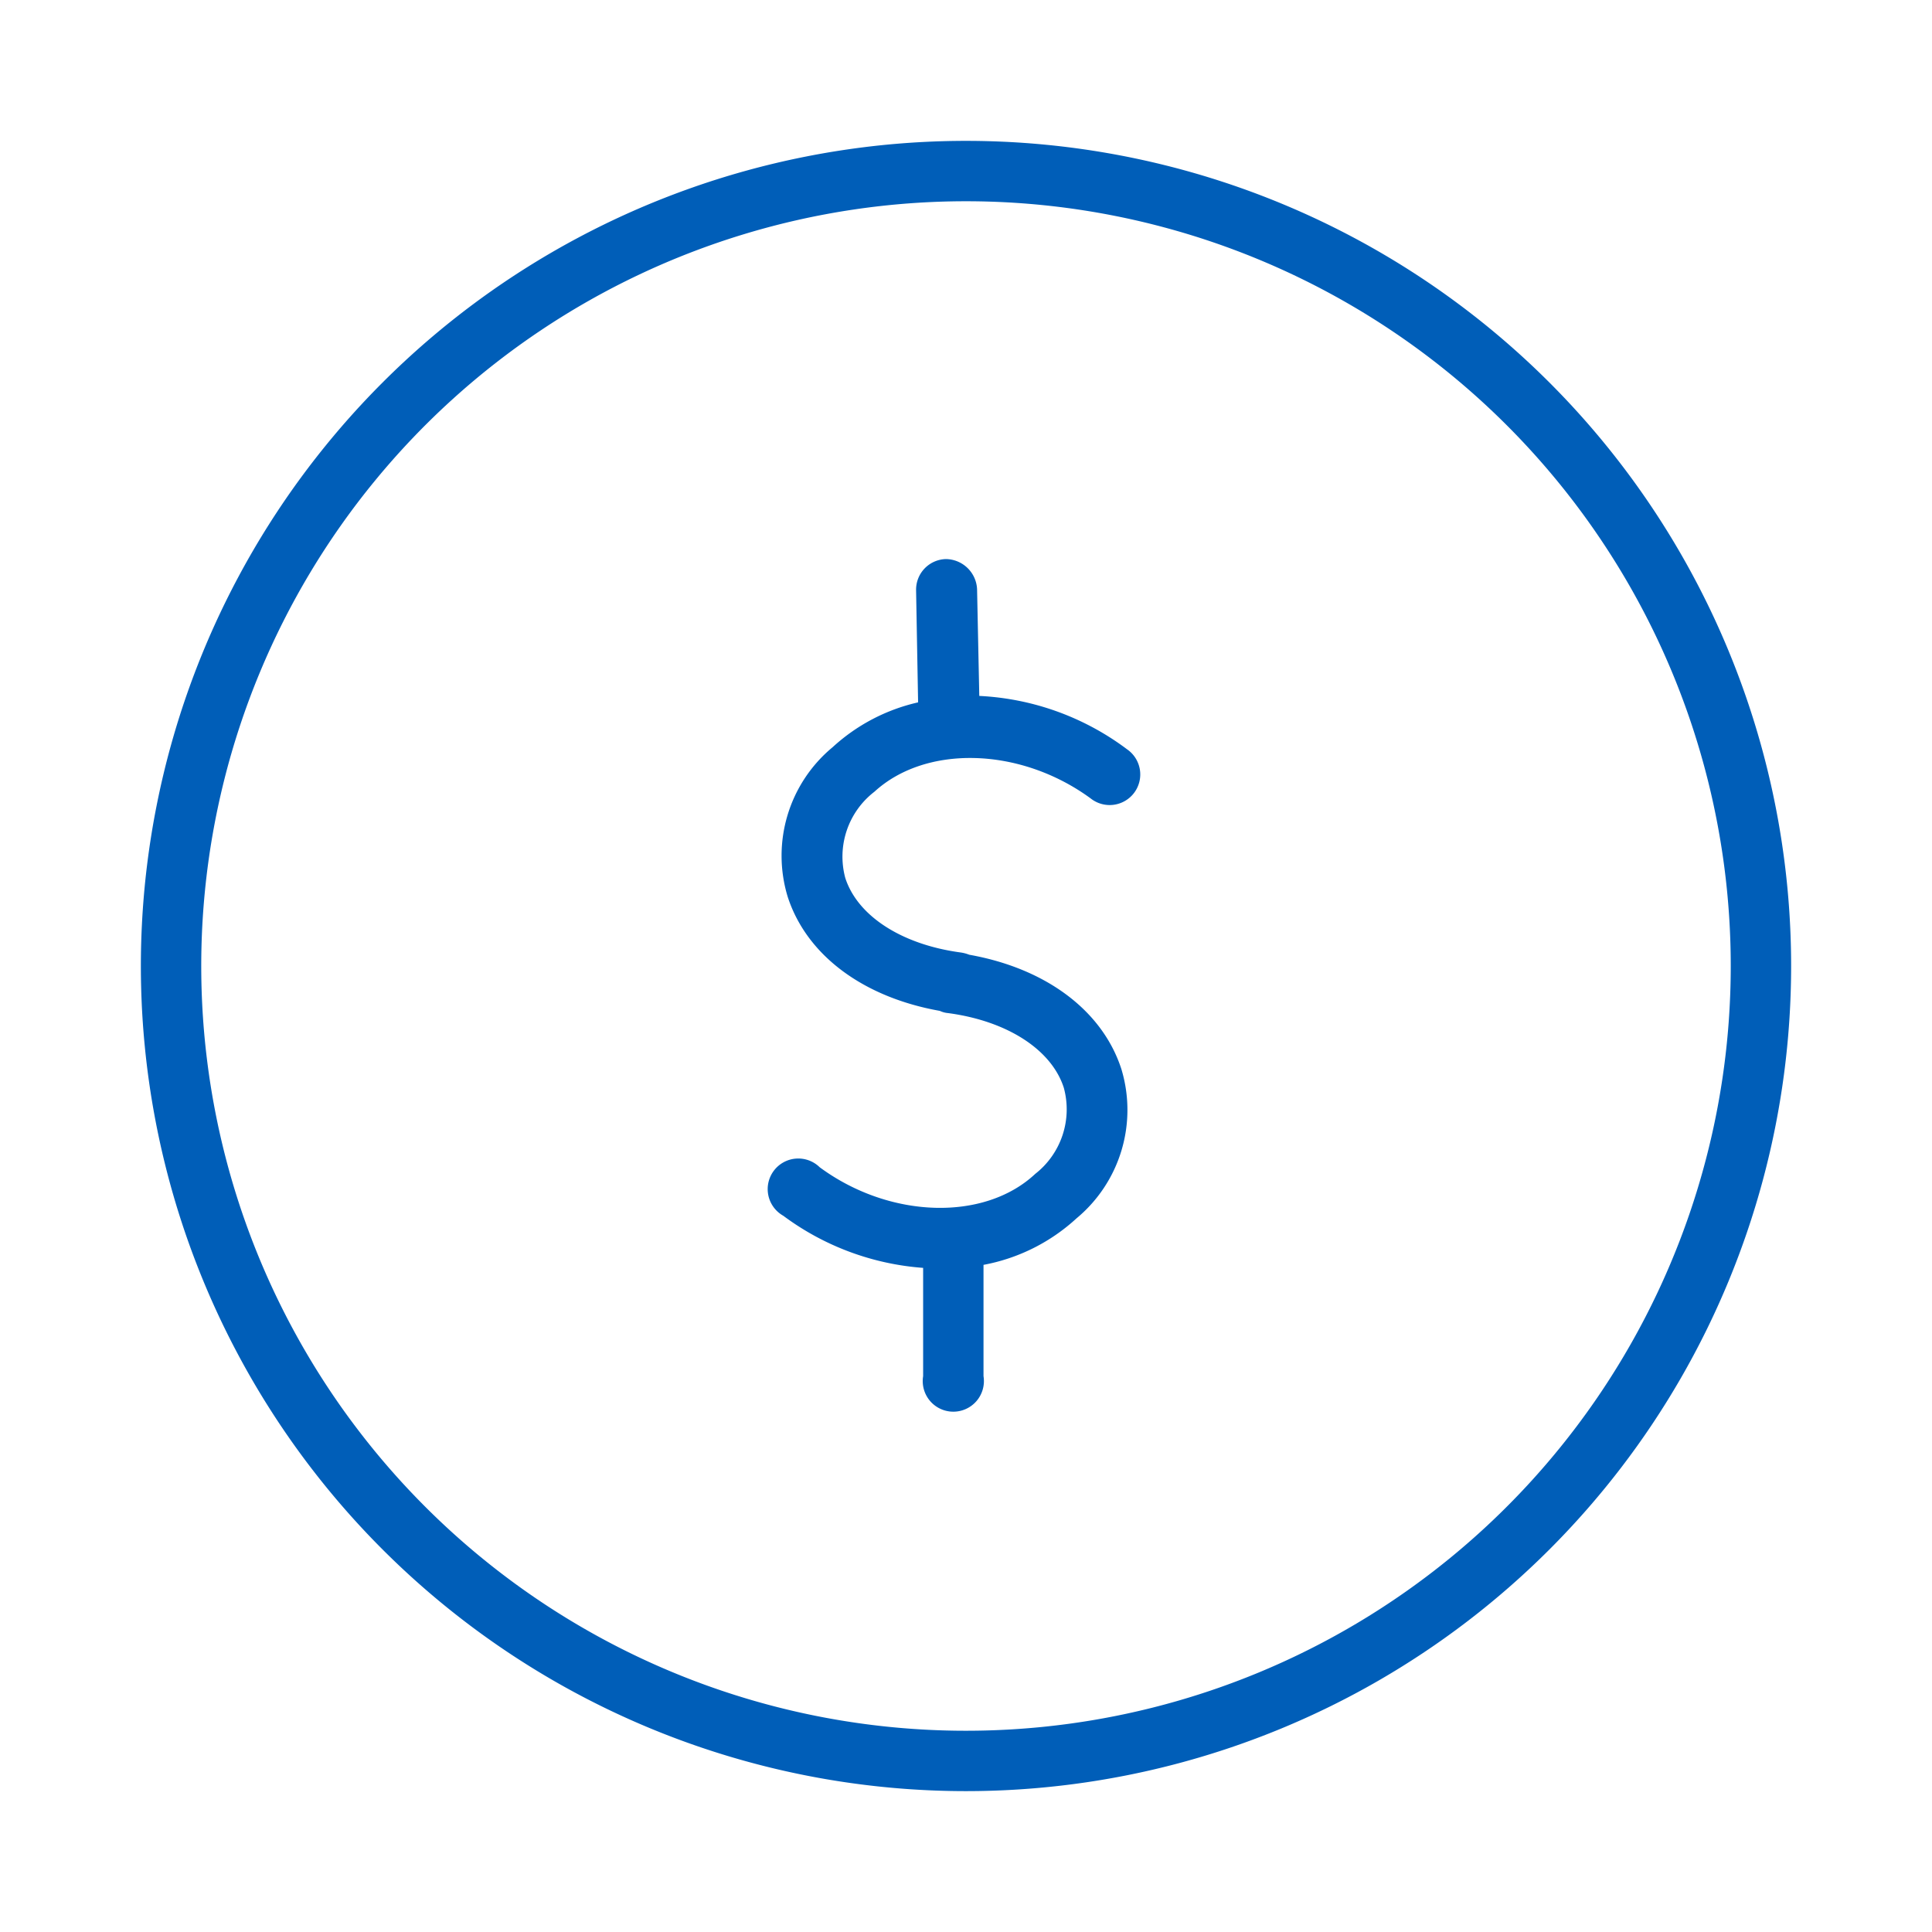 <svg id="Layer_1" data-name="Layer 1" xmlns="http://www.w3.org/2000/svg" width="96" height="96" viewBox="0 0 96 96"><defs><style>.cls-1{fill:#005eb8;fill-rule:evenodd;}</style></defs><title>Artboard 1</title><path class="cls-1" d="M48,89A41,41,0,1,1,89,48,41,41,0,0,1,48,89Zm0-79A38,38,0,1,0,86,48,38,38,0,0,0,48,10Zm.66,24.58A13.29,13.29,0,0,1,56,37.23a1.52,1.52,0,1,1-1.81,2.44C50.69,37.11,46,37,43.45,39.34A4.07,4.07,0,0,0,42,43.62c.61,1.9,2.82,3.32,5.75,3.71a1.91,1.91,0,0,1,.41.11c3.82.68,6.62,2.78,7.56,5.68a7,7,0,0,1-2.23,7.42,9.35,9.35,0,0,1-4.62,2.31v5.53a1.52,1.52,0,1,1-3,0V63a13.27,13.27,0,0,1-6.95-2.59A1.52,1.52,0,1,1,40.73,58c3.47,2.56,8.18,2.7,10.71.33a4.07,4.07,0,0,0,1.42-4.28c-.61-1.9-2.82-3.32-5.75-3.71a1.19,1.19,0,0,1-.41-.11c-3.82-.68-6.62-2.77-7.56-5.67a7,7,0,0,1,2.23-7.43,9.33,9.33,0,0,1,4.25-2.23l-.1-5.57A1.52,1.52,0,0,1,47,27.78a1.57,1.57,0,0,1,1.55,1.49Z"/></svg>